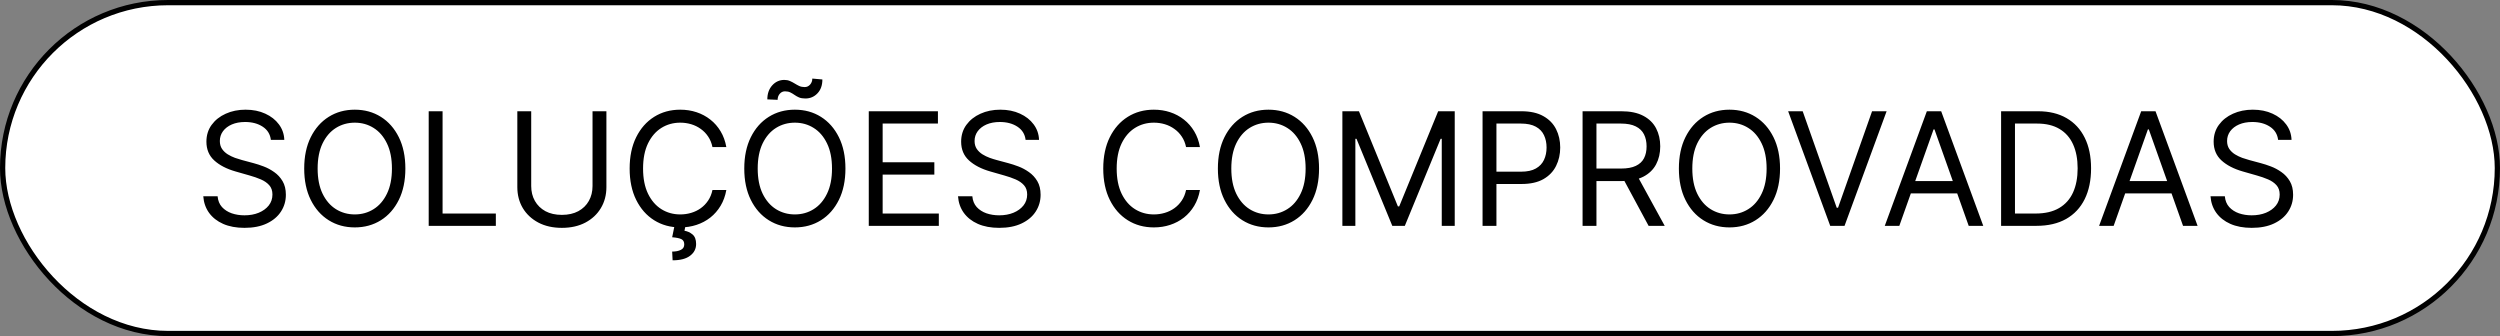 <svg width="476" height="64" viewBox="0 0 476 64" fill="none" xmlns="http://www.w3.org/2000/svg">
<rect x="0" y="0" width="476" height="64" fill="#808080" stroke="none"/>
<rect x="0.5" y="0.5" width="475" height="63" rx="31.5" fill="white" stroke="black"/>
<path d="M51.574 26.636C51.446 25.557 50.928 24.719 50.019 24.122C49.109 23.526 47.994 23.227 46.673 23.227C45.707 23.227 44.862 23.384 44.138 23.696C43.42 24.009 42.859 24.438 42.455 24.985C42.057 25.532 41.858 26.153 41.858 26.849C41.858 27.432 41.996 27.933 42.273 28.352C42.557 28.764 42.92 29.108 43.36 29.385C43.8 29.655 44.262 29.879 44.745 30.056C45.228 30.227 45.672 30.365 46.077 30.472L48.293 31.068C48.861 31.217 49.493 31.423 50.189 31.686C50.892 31.949 51.563 32.307 52.202 32.762C52.849 33.209 53.381 33.785 53.8 34.488C54.219 35.191 54.429 36.054 54.429 37.077C54.429 38.256 54.12 39.321 53.502 40.273C52.891 41.224 51.996 41.981 50.818 42.542C49.646 43.103 48.222 43.383 46.545 43.383C44.983 43.383 43.63 43.131 42.486 42.627C41.35 42.123 40.455 41.42 39.802 40.518C39.156 39.616 38.79 38.568 38.705 37.375H41.432C41.503 38.199 41.78 38.881 42.263 39.42C42.753 39.953 43.371 40.351 44.117 40.614C44.869 40.869 45.679 40.997 46.545 40.997C47.554 40.997 48.459 40.834 49.262 40.507C50.065 40.173 50.7 39.712 51.169 39.122C51.638 38.526 51.872 37.83 51.872 37.034C51.872 36.31 51.67 35.72 51.265 35.266C50.86 34.811 50.327 34.442 49.667 34.158C49.006 33.874 48.293 33.625 47.526 33.412L44.841 32.645C43.136 32.155 41.787 31.455 40.793 30.546C39.798 29.637 39.301 28.447 39.301 26.977C39.301 25.756 39.631 24.69 40.292 23.781C40.959 22.865 41.854 22.155 42.977 21.651C44.106 21.139 45.367 20.884 46.758 20.884C48.165 20.884 49.415 21.136 50.508 21.64C51.602 22.137 52.469 22.819 53.108 23.685C53.754 24.552 54.095 25.535 54.131 26.636H51.574ZM77.182 32.091C77.182 34.392 76.766 36.381 75.936 38.057C75.105 39.733 73.965 41.026 72.516 41.935C71.067 42.844 69.412 43.298 67.551 43.298C65.691 43.298 64.036 42.844 62.587 41.935C61.138 41.026 59.998 39.733 59.167 38.057C58.336 36.381 57.921 34.392 57.921 32.091C57.921 29.79 58.336 27.801 59.167 26.125C59.998 24.449 61.138 23.156 62.587 22.247C64.036 21.338 65.691 20.884 67.551 20.884C69.412 20.884 71.067 21.338 72.516 22.247C73.965 23.156 75.105 24.449 75.936 26.125C76.766 27.801 77.182 29.79 77.182 32.091ZM74.625 32.091C74.625 30.202 74.309 28.607 73.677 27.308C73.052 26.008 72.203 25.024 71.131 24.357C70.066 23.689 68.872 23.355 67.551 23.355C66.23 23.355 65.034 23.689 63.961 24.357C62.896 25.024 62.047 26.008 61.415 27.308C60.79 28.607 60.477 30.202 60.477 32.091C60.477 33.98 60.79 35.575 61.415 36.874C62.047 38.174 62.896 39.158 63.961 39.825C65.034 40.493 66.23 40.827 67.551 40.827C68.872 40.827 70.066 40.493 71.131 39.825C72.203 39.158 73.052 38.174 73.677 36.874C74.309 35.575 74.625 33.98 74.625 32.091ZM81.624 43V21.182H84.266V40.656H94.409V43H81.624ZM112.818 21.182H115.46V35.628C115.46 37.119 115.108 38.451 114.405 39.623C113.709 40.788 112.725 41.707 111.454 42.382C110.183 43.05 108.691 43.383 106.98 43.383C105.268 43.383 103.776 43.05 102.505 42.382C101.234 41.707 100.247 40.788 99.543 39.623C98.847 38.451 98.499 37.119 98.499 35.628V21.182H101.142V35.415C101.142 36.48 101.376 37.428 101.845 38.259C102.313 39.083 102.981 39.733 103.847 40.209C104.721 40.678 105.765 40.912 106.98 40.912C108.194 40.912 109.238 40.678 110.112 40.209C110.985 39.733 111.653 39.083 112.115 38.259C112.583 37.428 112.818 36.48 112.818 35.415V21.182ZM138.293 28H135.651C135.494 27.24 135.221 26.572 134.83 25.997C134.447 25.422 133.978 24.939 133.424 24.548C132.877 24.151 132.27 23.852 131.602 23.653C130.935 23.454 130.239 23.355 129.514 23.355C128.193 23.355 126.996 23.689 125.924 24.357C124.859 25.024 124.01 26.008 123.378 27.308C122.753 28.607 122.44 30.202 122.44 32.091C122.44 33.98 122.753 35.575 123.378 36.874C124.01 38.174 124.859 39.158 125.924 39.825C126.996 40.493 128.193 40.827 129.514 40.827C130.239 40.827 130.935 40.727 131.602 40.528C132.27 40.33 132.877 40.035 133.424 39.644C133.978 39.246 134.447 38.76 134.83 38.185C135.221 37.602 135.494 36.935 135.651 36.182H138.293C138.094 37.297 137.732 38.295 137.206 39.175C136.68 40.056 136.027 40.805 135.246 41.423C134.464 42.034 133.587 42.499 132.614 42.819C131.648 43.139 130.615 43.298 129.514 43.298C127.653 43.298 125.999 42.844 124.55 41.935C123.101 41.026 121.961 39.733 121.13 38.057C120.299 36.381 119.884 34.392 119.884 32.091C119.884 29.79 120.299 27.801 121.13 26.125C121.961 24.449 123.101 23.156 124.55 22.247C125.999 21.338 127.653 20.884 129.514 20.884C130.615 20.884 131.648 21.043 132.614 21.363C133.587 21.683 134.464 22.151 135.246 22.769C136.027 23.38 136.68 24.126 137.206 25.006C137.732 25.88 138.094 26.878 138.293 28ZM128.406 43.085H130.494L130.324 43.938C130.878 44.023 131.386 44.254 131.847 44.63C132.309 45.014 132.54 45.621 132.54 46.452C132.54 47.368 132.16 48.114 131.4 48.689C130.647 49.271 129.536 49.562 128.065 49.562L127.98 47.901C128.641 47.901 129.188 47.794 129.621 47.581C130.061 47.375 130.281 47.027 130.281 46.537C130.281 46.047 130.1 45.713 129.738 45.535C129.376 45.358 128.79 45.237 127.98 45.173L128.406 43.085ZM160.971 32.091C160.971 34.392 160.556 36.381 159.725 38.057C158.894 39.733 157.754 41.026 156.305 41.935C154.856 42.844 153.201 43.298 151.34 43.298C149.48 43.298 147.825 42.844 146.376 41.935C144.927 41.026 143.787 39.733 142.956 38.057C142.125 36.381 141.71 34.392 141.71 32.091C141.71 29.79 142.125 27.801 142.956 26.125C143.787 24.449 144.927 23.156 146.376 22.247C147.825 21.338 149.48 20.884 151.34 20.884C153.201 20.884 154.856 21.338 156.305 22.247C157.754 23.156 158.894 24.449 159.725 26.125C160.556 27.801 160.971 29.79 160.971 32.091ZM158.414 32.091C158.414 30.202 158.098 28.607 157.466 27.308C156.841 26.008 155.992 25.024 154.92 24.357C153.855 23.689 152.661 23.355 151.34 23.355C150.019 23.355 148.823 23.689 147.75 24.357C146.685 25.024 145.836 26.008 145.204 27.308C144.579 28.607 144.267 30.202 144.267 32.091C144.267 33.98 144.579 35.575 145.204 36.874C145.836 38.174 146.685 39.158 147.75 39.825C148.823 40.493 150.019 40.827 151.34 40.827C152.661 40.827 153.855 40.493 154.92 39.825C155.992 39.158 156.841 38.174 157.466 36.874C158.098 35.575 158.414 33.98 158.414 32.091ZM148.059 19.009L146.099 18.923C146.099 17.837 146.408 16.949 147.026 16.26C147.651 15.564 148.421 15.216 149.338 15.216C149.742 15.216 150.101 15.287 150.414 15.429C150.726 15.564 151.024 15.72 151.308 15.898C151.593 16.075 151.884 16.235 152.182 16.377C152.487 16.512 152.832 16.579 153.215 16.579C153.62 16.579 153.961 16.423 154.238 16.111C154.522 15.791 154.664 15.408 154.664 14.96L156.582 15.131C156.582 16.239 156.269 17.119 155.644 17.773C155.026 18.426 154.259 18.753 153.343 18.753C152.853 18.753 152.448 18.685 152.129 18.55C151.809 18.408 151.525 18.249 151.276 18.071C151.028 17.893 150.765 17.737 150.488 17.602C150.211 17.46 149.87 17.389 149.465 17.389C149.061 17.389 148.723 17.549 148.453 17.869C148.191 18.181 148.059 18.561 148.059 19.009ZM165.414 43V21.182H178.581V23.526H168.056V30.898H177.899V33.242H168.056V40.656H178.752V43H165.414ZM195.275 26.636C195.147 25.557 194.629 24.719 193.72 24.122C192.811 23.526 191.695 23.227 190.374 23.227C189.409 23.227 188.563 23.384 187.839 23.696C187.122 24.009 186.561 24.438 186.156 24.985C185.758 25.532 185.559 26.153 185.559 26.849C185.559 27.432 185.698 27.933 185.975 28.352C186.259 28.764 186.621 29.108 187.061 29.385C187.502 29.655 187.963 29.879 188.446 30.056C188.929 30.227 189.373 30.365 189.778 30.472L191.994 31.068C192.562 31.217 193.194 31.423 193.89 31.686C194.593 31.949 195.264 32.307 195.904 32.762C196.55 33.209 197.083 33.785 197.502 34.488C197.921 35.191 198.13 36.054 198.13 37.077C198.13 38.256 197.821 39.321 197.203 40.273C196.593 41.224 195.698 41.981 194.519 42.542C193.347 43.103 191.923 43.383 190.247 43.383C188.684 43.383 187.331 43.131 186.188 42.627C185.051 42.123 184.156 41.42 183.503 40.518C182.857 39.616 182.491 38.568 182.406 37.375H185.133C185.204 38.199 185.481 38.881 185.964 39.42C186.454 39.953 187.072 40.351 187.818 40.614C188.57 40.869 189.38 40.997 190.247 40.997C191.255 40.997 192.161 40.834 192.963 40.507C193.766 40.173 194.401 39.712 194.87 39.122C195.339 38.526 195.573 37.83 195.573 37.034C195.573 36.31 195.371 35.72 194.966 35.266C194.561 34.811 194.029 34.442 193.368 34.158C192.708 33.874 191.994 33.625 191.227 33.412L188.542 32.645C186.838 32.155 185.488 31.455 184.494 30.546C183.499 29.637 183.002 28.447 183.002 26.977C183.002 25.756 183.333 24.69 183.993 23.781C184.661 22.865 185.556 22.155 186.678 21.651C187.807 21.139 189.068 20.884 190.46 20.884C191.866 20.884 193.116 21.136 194.21 21.64C195.303 22.137 196.17 22.819 196.809 23.685C197.455 24.552 197.796 25.535 197.832 26.636H195.275ZM228.468 28H225.826C225.67 27.24 225.397 26.572 225.006 25.997C224.623 25.422 224.154 24.939 223.6 24.548C223.053 24.151 222.446 23.852 221.778 23.653C221.11 23.454 220.414 23.355 219.69 23.355C218.369 23.355 217.172 23.689 216.1 24.357C215.034 25.024 214.186 26.008 213.554 27.308C212.929 28.607 212.616 30.202 212.616 32.091C212.616 33.98 212.929 35.575 213.554 36.874C214.186 38.174 215.034 39.158 216.1 39.825C217.172 40.493 218.369 40.827 219.69 40.827C220.414 40.827 221.11 40.727 221.778 40.528C222.446 40.33 223.053 40.035 223.6 39.644C224.154 39.246 224.623 38.76 225.006 38.185C225.397 37.602 225.67 36.935 225.826 36.182H228.468C228.27 37.297 227.907 38.295 227.382 39.175C226.856 40.056 226.203 40.805 225.422 41.423C224.64 42.034 223.763 42.499 222.79 42.819C221.824 43.139 220.791 43.298 219.69 43.298C217.829 43.298 216.174 42.844 214.725 41.935C213.277 41.026 212.137 39.733 211.306 38.057C210.475 36.381 210.059 34.392 210.059 32.091C210.059 29.79 210.475 27.801 211.306 26.125C212.137 24.449 213.277 23.156 214.725 22.247C216.174 21.338 217.829 20.884 219.69 20.884C220.791 20.884 221.824 21.043 222.79 21.363C223.763 21.683 224.64 22.151 225.422 22.769C226.203 23.38 226.856 24.126 227.382 25.006C227.907 25.88 228.27 26.878 228.468 28ZM251.147 32.091C251.147 34.392 250.731 36.381 249.9 38.057C249.069 39.733 247.93 41.026 246.481 41.935C245.032 42.844 243.377 43.298 241.516 43.298C239.655 43.298 238.001 42.844 236.552 41.935C235.103 41.026 233.963 39.733 233.132 38.057C232.301 36.381 231.885 34.392 231.885 32.091C231.885 29.79 232.301 27.801 233.132 26.125C233.963 24.449 235.103 23.156 236.552 22.247C238.001 21.338 239.655 20.884 241.516 20.884C243.377 20.884 245.032 21.338 246.481 22.247C247.93 23.156 249.069 24.449 249.9 26.125C250.731 27.801 251.147 29.79 251.147 32.091ZM248.59 32.091C248.59 30.202 248.274 28.607 247.642 27.308C247.017 26.008 246.168 25.024 245.096 24.357C244.03 23.689 242.837 23.355 241.516 23.355C240.195 23.355 238.998 23.689 237.926 24.357C236.861 25.024 236.012 26.008 235.38 27.308C234.755 28.607 234.442 30.202 234.442 32.091C234.442 33.98 234.755 35.575 235.38 36.874C236.012 38.174 236.861 39.158 237.926 39.825C238.998 40.493 240.195 40.827 241.516 40.827C242.837 40.827 244.03 40.493 245.096 39.825C246.168 39.158 247.017 38.174 247.642 36.874C248.274 35.575 248.59 33.98 248.59 32.091ZM255.589 21.182H258.743L266.157 39.293H266.413L273.828 21.182H276.981V43H274.51V26.423H274.297L267.479 43H265.092L258.274 26.423H258.061V43H255.589V21.182ZM282.279 43V21.182H289.651C291.363 21.182 292.762 21.491 293.848 22.109C294.942 22.72 295.752 23.547 296.277 24.591C296.803 25.635 297.066 26.8 297.066 28.085C297.066 29.371 296.803 30.539 296.277 31.59C295.759 32.641 294.956 33.479 293.87 34.104C292.783 34.722 291.391 35.031 289.694 35.031H284.409V32.688H289.608C290.78 32.688 291.721 32.485 292.431 32.08C293.142 31.675 293.657 31.129 293.976 30.44C294.303 29.744 294.466 28.959 294.466 28.085C294.466 27.212 294.303 26.43 293.976 25.741C293.657 25.053 293.138 24.513 292.421 24.122C291.703 23.724 290.752 23.526 289.566 23.526H284.921V43H282.279ZM301.322 43V21.182H308.694C310.398 21.182 311.798 21.473 312.891 22.055C313.985 22.631 314.795 23.423 315.32 24.431C315.846 25.44 316.109 26.587 316.109 27.872C316.109 29.158 315.846 30.298 315.32 31.292C314.795 32.286 313.989 33.068 312.902 33.636C311.815 34.197 310.427 34.477 308.737 34.477H302.771V32.091H308.651C309.816 32.091 310.754 31.921 311.464 31.579C312.181 31.239 312.7 30.756 313.019 30.131C313.346 29.499 313.509 28.746 313.509 27.872C313.509 26.999 313.346 26.235 313.019 25.582C312.692 24.928 312.17 24.424 311.453 24.069C310.736 23.707 309.788 23.526 308.609 23.526H303.964V43H301.322ZM311.592 33.199L316.961 43H313.893L308.609 33.199H311.592ZM338.92 32.091C338.92 34.392 338.505 36.381 337.674 38.057C336.843 39.733 335.703 41.026 334.254 41.935C332.805 42.844 331.15 43.298 329.29 43.298C327.429 43.298 325.774 42.844 324.325 41.935C322.876 41.026 321.736 39.733 320.905 38.057C320.074 36.381 319.659 34.392 319.659 32.091C319.659 29.79 320.074 27.801 320.905 26.125C321.736 24.449 322.876 23.156 324.325 22.247C325.774 21.338 327.429 20.884 329.29 20.884C331.15 20.884 332.805 21.338 334.254 22.247C335.703 23.156 336.843 24.449 337.674 26.125C338.505 27.801 338.92 29.79 338.92 32.091ZM336.363 32.091C336.363 30.202 336.047 28.607 335.415 27.308C334.79 26.008 333.942 25.024 332.869 24.357C331.804 23.689 330.611 23.355 329.29 23.355C327.969 23.355 326.772 23.689 325.699 24.357C324.634 25.024 323.785 26.008 323.153 27.308C322.528 28.607 322.216 30.202 322.216 32.091C322.216 33.98 322.528 35.575 323.153 36.874C323.785 38.174 324.634 39.158 325.699 39.825C326.772 40.493 327.969 40.827 329.29 40.827C330.611 40.827 331.804 40.493 332.869 39.825C333.942 39.158 334.79 38.174 335.415 36.874C336.047 35.575 336.363 33.98 336.363 32.091ZM343.232 21.182L349.71 39.548H349.965L356.442 21.182H359.212L351.201 43H348.474L340.462 21.182H343.232ZM361.631 43H358.861L366.872 21.182H369.599L377.611 43H374.841L368.321 24.634H368.151L361.631 43ZM362.653 34.477H373.818V36.821H362.653V34.477ZM387.742 43H381.009V21.182H388.04C390.157 21.182 391.968 21.619 393.474 22.492C394.979 23.359 396.134 24.605 396.936 26.232C397.739 27.851 398.14 29.79 398.14 32.048C398.14 34.321 397.735 36.278 396.925 37.918C396.116 39.552 394.937 40.809 393.388 41.69C391.84 42.563 389.958 43 387.742 43ZM383.651 40.656H387.572C389.376 40.656 390.871 40.308 392.057 39.612C393.243 38.916 394.127 37.925 394.71 36.64C395.292 35.354 395.583 33.824 395.583 32.048C395.583 30.287 395.295 28.771 394.72 27.499C394.145 26.221 393.286 25.241 392.142 24.559C390.999 23.87 389.575 23.526 387.87 23.526H383.651V40.656ZM402.441 43H399.671L407.683 21.182H410.41L418.421 43H415.651L409.132 24.634H408.961L402.441 43ZM403.464 34.477H414.629V36.821H403.464V34.477ZM433.752 26.636C433.624 25.557 433.105 24.719 432.196 24.122C431.287 23.526 430.172 23.227 428.851 23.227C427.885 23.227 427.04 23.384 426.316 23.696C425.598 24.009 425.037 24.438 424.632 24.985C424.235 25.532 424.036 26.153 424.036 26.849C424.036 27.432 424.174 27.933 424.451 28.352C424.735 28.764 425.097 29.108 425.538 29.385C425.978 29.655 426.44 29.879 426.923 30.056C427.406 30.227 427.85 30.365 428.254 30.472L430.47 31.068C431.039 31.217 431.671 31.423 432.367 31.686C433.07 31.949 433.741 32.307 434.38 32.762C435.026 33.209 435.559 33.785 435.978 34.488C436.397 35.191 436.607 36.054 436.607 37.077C436.607 38.256 436.298 39.321 435.68 40.273C435.069 41.224 434.174 41.981 432.995 42.542C431.823 43.103 430.399 43.383 428.723 43.383C427.161 43.383 425.808 43.131 424.664 42.627C423.528 42.123 422.633 41.42 421.98 40.518C421.333 39.616 420.968 38.568 420.882 37.375H423.61C423.681 38.199 423.958 38.881 424.441 39.42C424.931 39.953 425.548 40.351 426.294 40.614C427.047 40.869 427.857 40.997 428.723 40.997C429.732 40.997 430.637 40.834 431.44 40.507C432.242 40.173 432.878 39.712 433.347 39.122C433.816 38.526 434.05 37.83 434.05 37.034C434.05 36.31 433.847 35.72 433.443 35.266C433.038 34.811 432.505 34.442 431.845 34.158C431.184 33.874 430.47 33.625 429.703 33.412L427.019 32.645C425.314 32.155 423.965 31.455 422.97 30.546C421.976 29.637 421.479 28.447 421.479 26.977C421.479 25.756 421.809 24.69 422.47 23.781C423.137 22.865 424.032 22.155 425.154 21.651C426.284 21.139 427.544 20.884 428.936 20.884C430.343 20.884 431.593 21.136 432.686 21.64C433.78 22.137 434.646 22.819 435.286 23.685C435.932 24.552 436.273 25.535 436.308 26.636H433.752Z" fill="black"/>
</svg>

